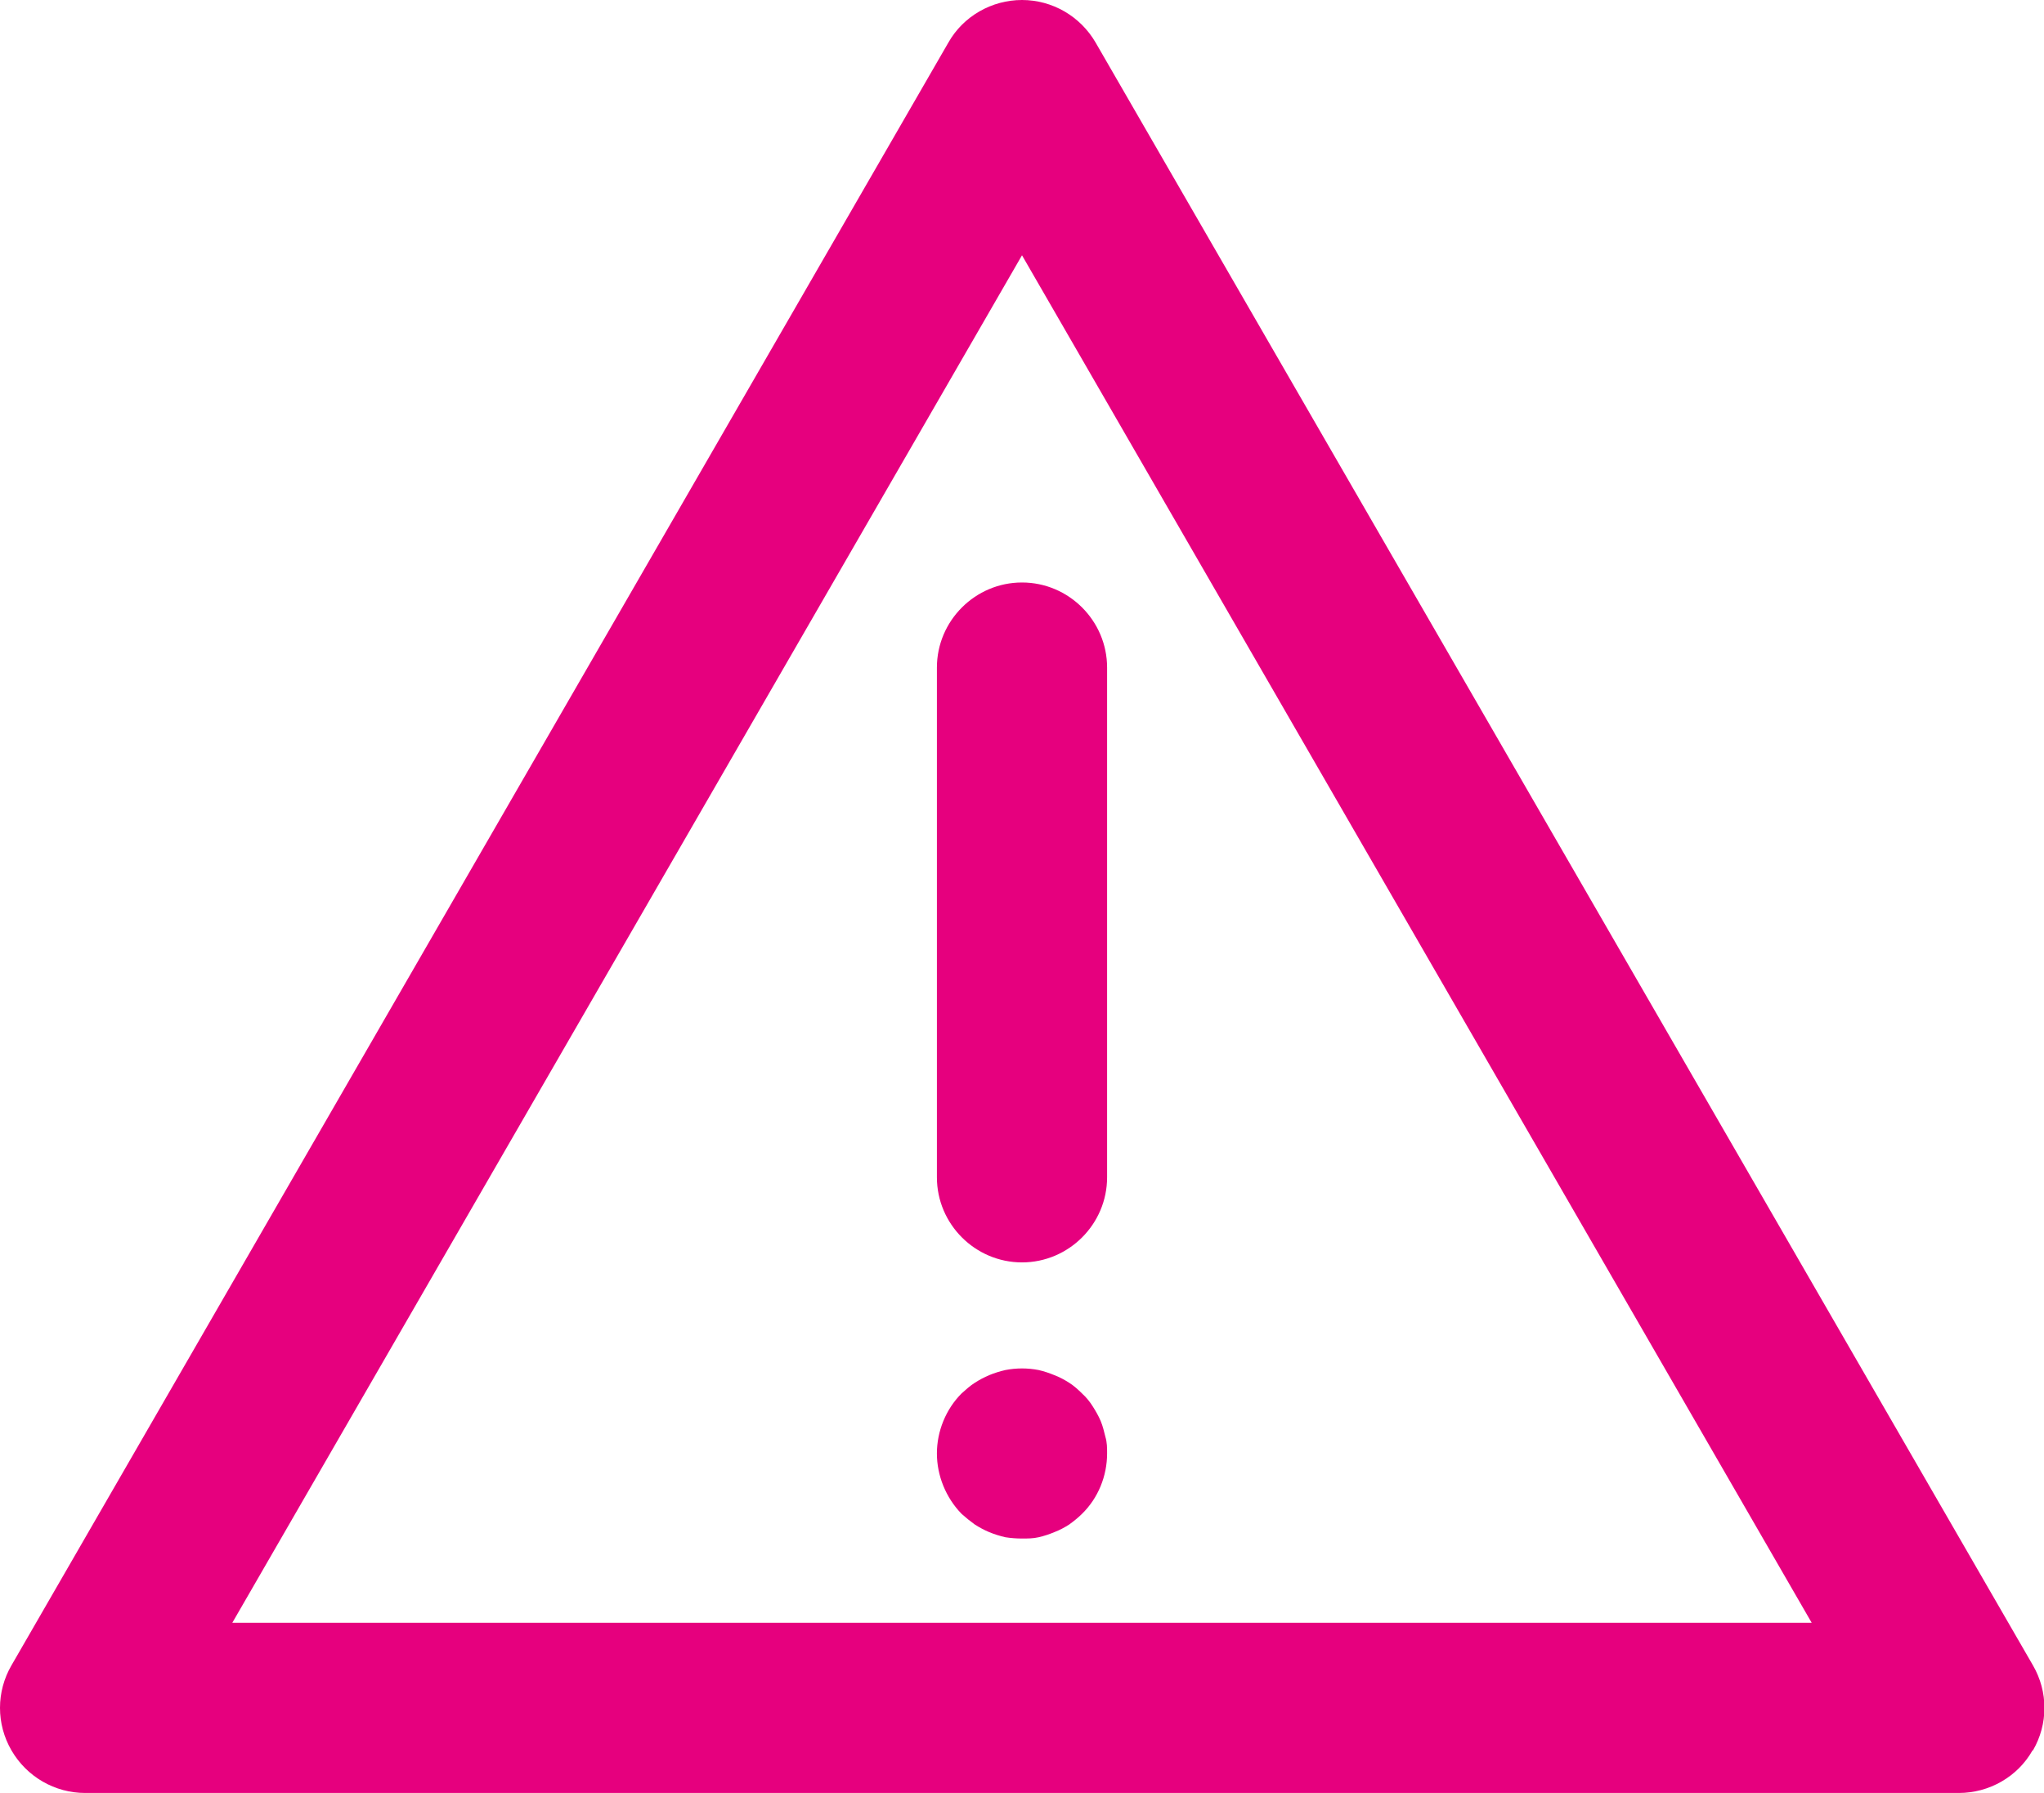 <svg viewBox="0 0 48.04 42.14" xmlns="http://www.w3.org/2000/svg" id="b"><g id="c"><path style="fill:#e6007e;" d="M24.02,29.67c-1.1,0-2-.9-2-2v-11.98c0-1.1.9-2,2-2s2,.9,2,2v11.98c0,1.1-.9,2-2,2ZM24.41,36.13c.13-.03.25-.07.37-.12.13-.05.24-.11.35-.18.11-.08.21-.16.3-.25.38-.37.59-.89.59-1.42,0-.13,0-.26-.04-.39-.03-.12-.06-.25-.11-.37s-.12-.24-.19-.35c-.07-.11-.15-.21-.25-.3-.09-.09-.19-.18-.3-.25-.11-.07-.22-.13-.35-.18-.12-.05-.24-.09-.37-.12-.26-.05-.52-.05-.78,0-.13.03-.26.07-.38.12s-.23.11-.34.18c-.11.07-.21.16-.31.25-.37.37-.58.89-.58,1.41s.21,1.04.58,1.42c.1.09.2.17.31.25.11.07.22.13.34.18s.25.09.38.12c.13.02.26.03.39.03s.26,0,.39-.03ZM47.78,41.14c.36-.62.36-1.38,0-2L25.75,1c-.36-.62-1.02-1-1.73-1s-1.38.38-1.73,1L.27,39.14c-.36.62-.36,1.38,0,2,.36.62,1.02,1,1.73,1h44.04c.71,0,1.38-.38,1.73-1ZM24.02,6l18.56,32.14H5.46L24.02,6Z" id="d"></path></g></svg>